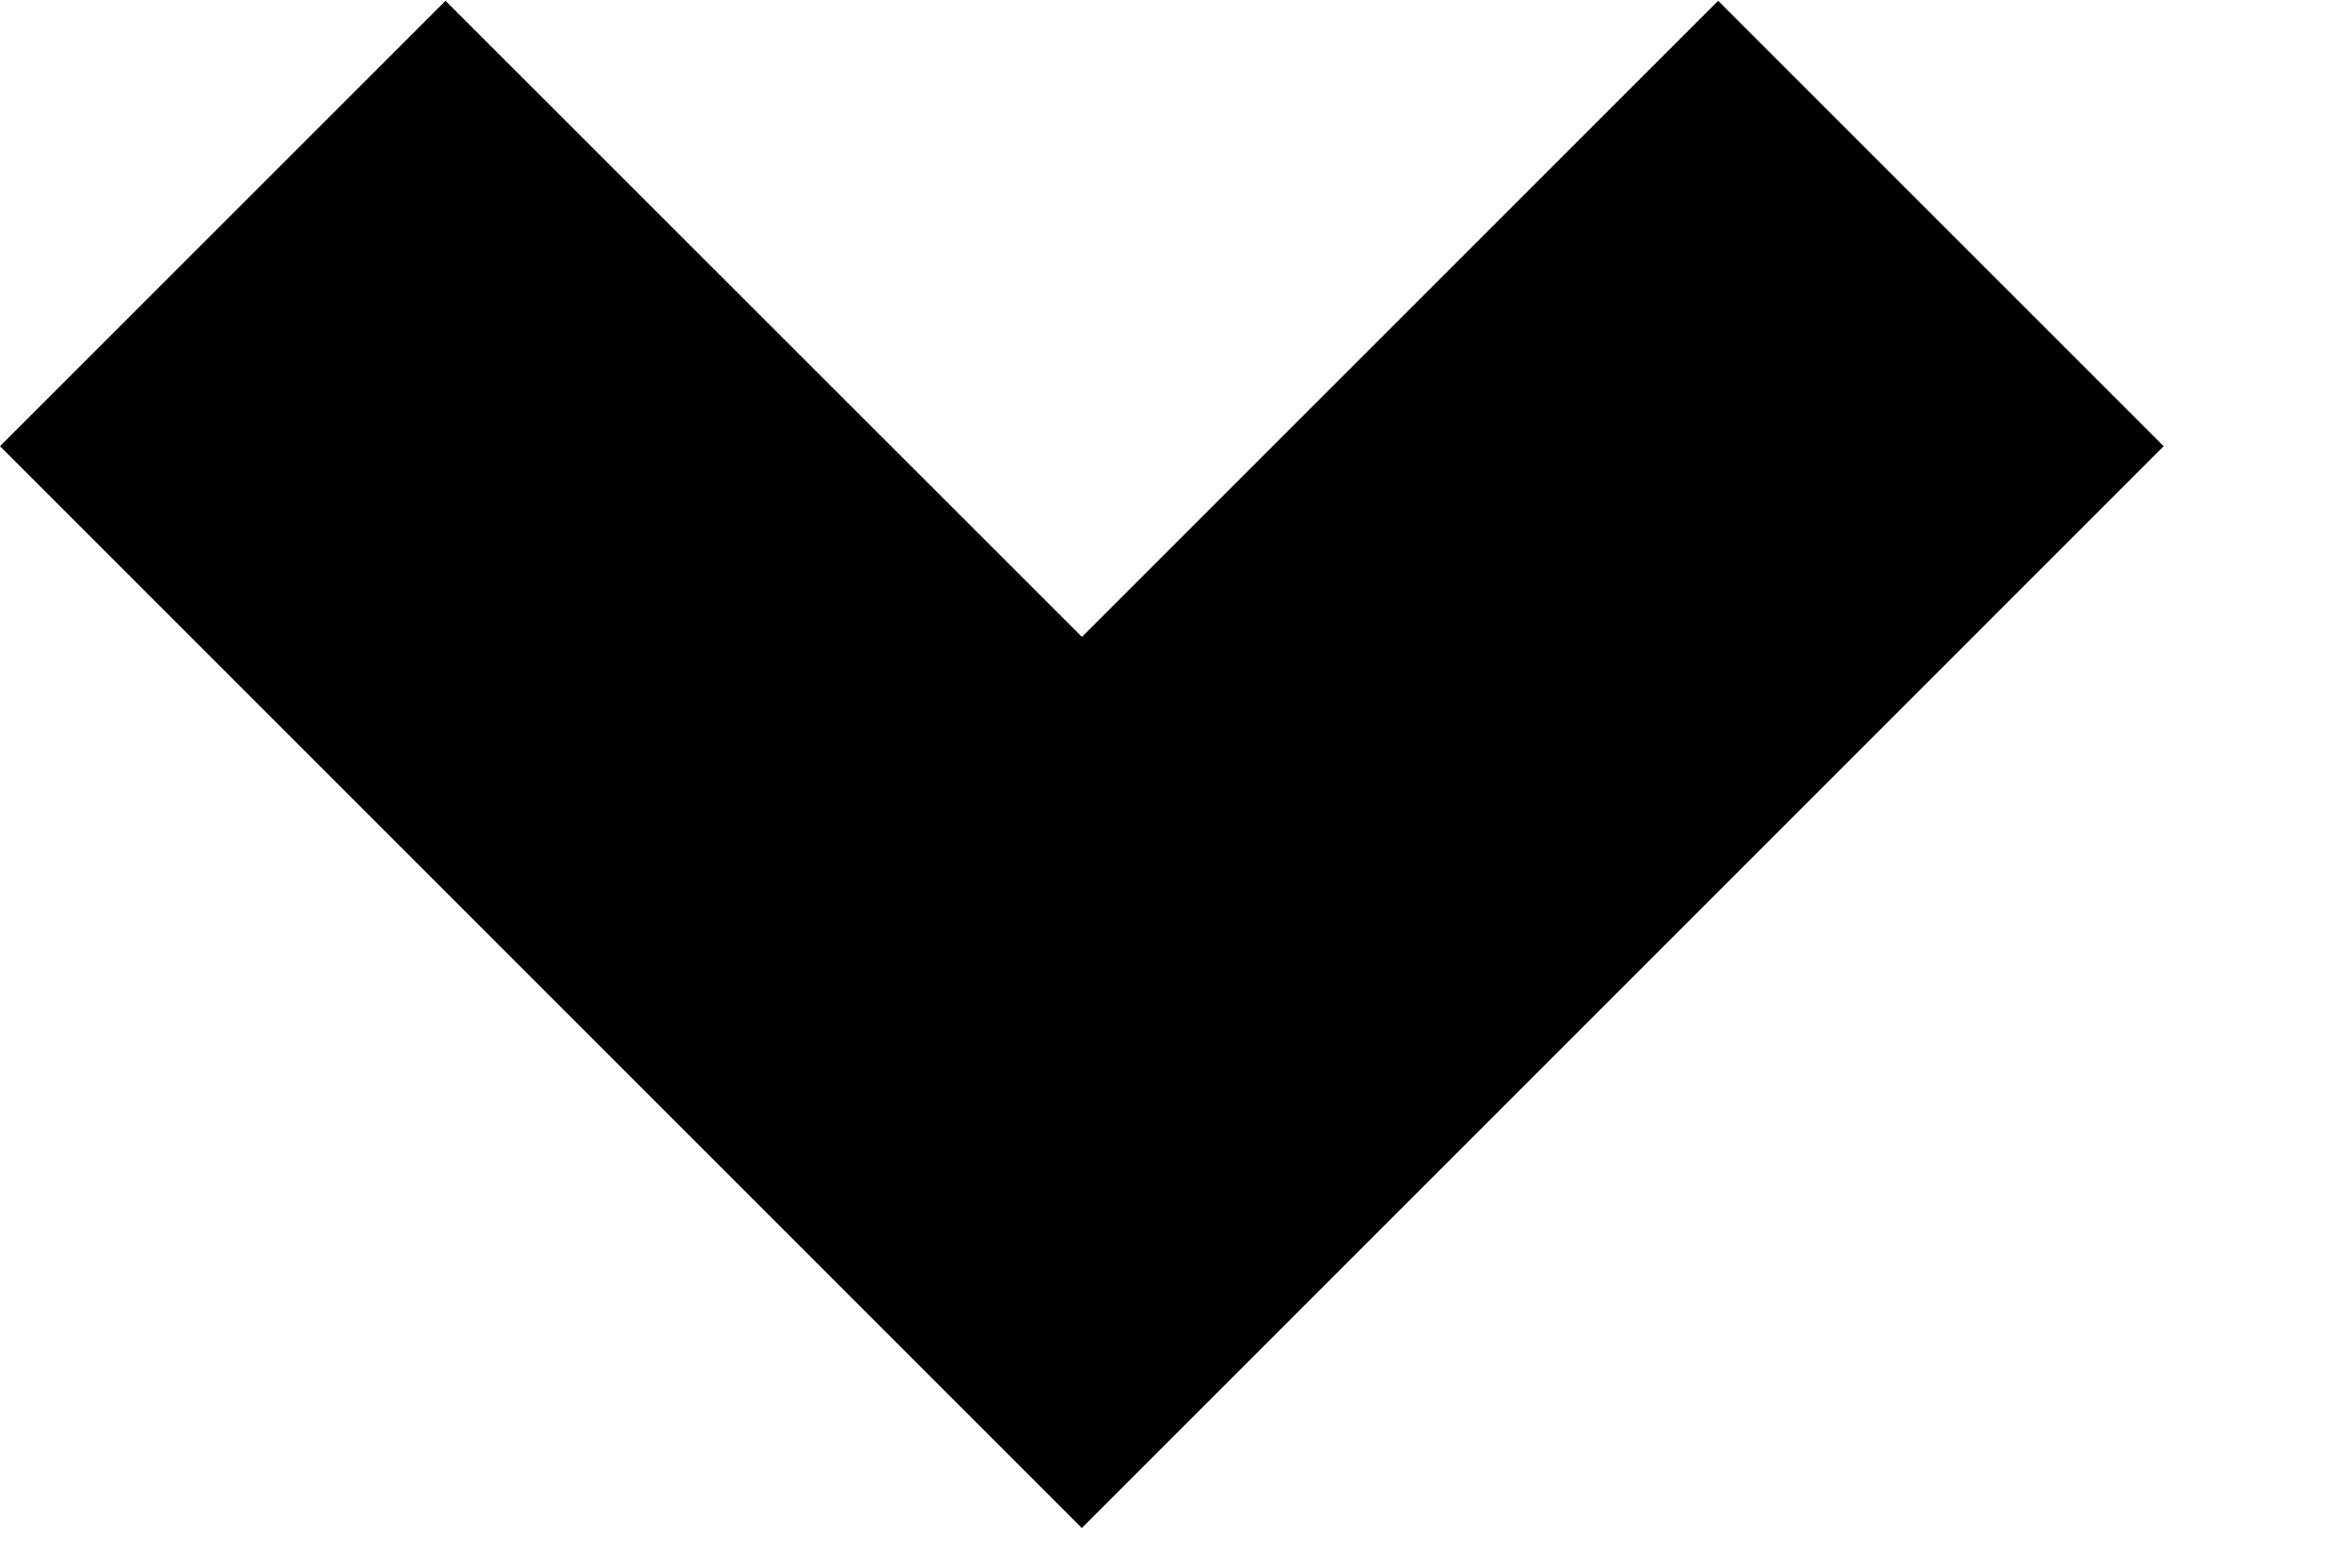 <svg width="12" height="8" viewBox="0 0 12 8" fill="none" xmlns="http://www.w3.org/2000/svg">
<path d="M2.273 0.004L0 2.277L5.519 7.797H5.52L11.039 2.277L8.766 0.004L5.52 3.25L2.273 0.004Z" fill="black"/>
</svg>
